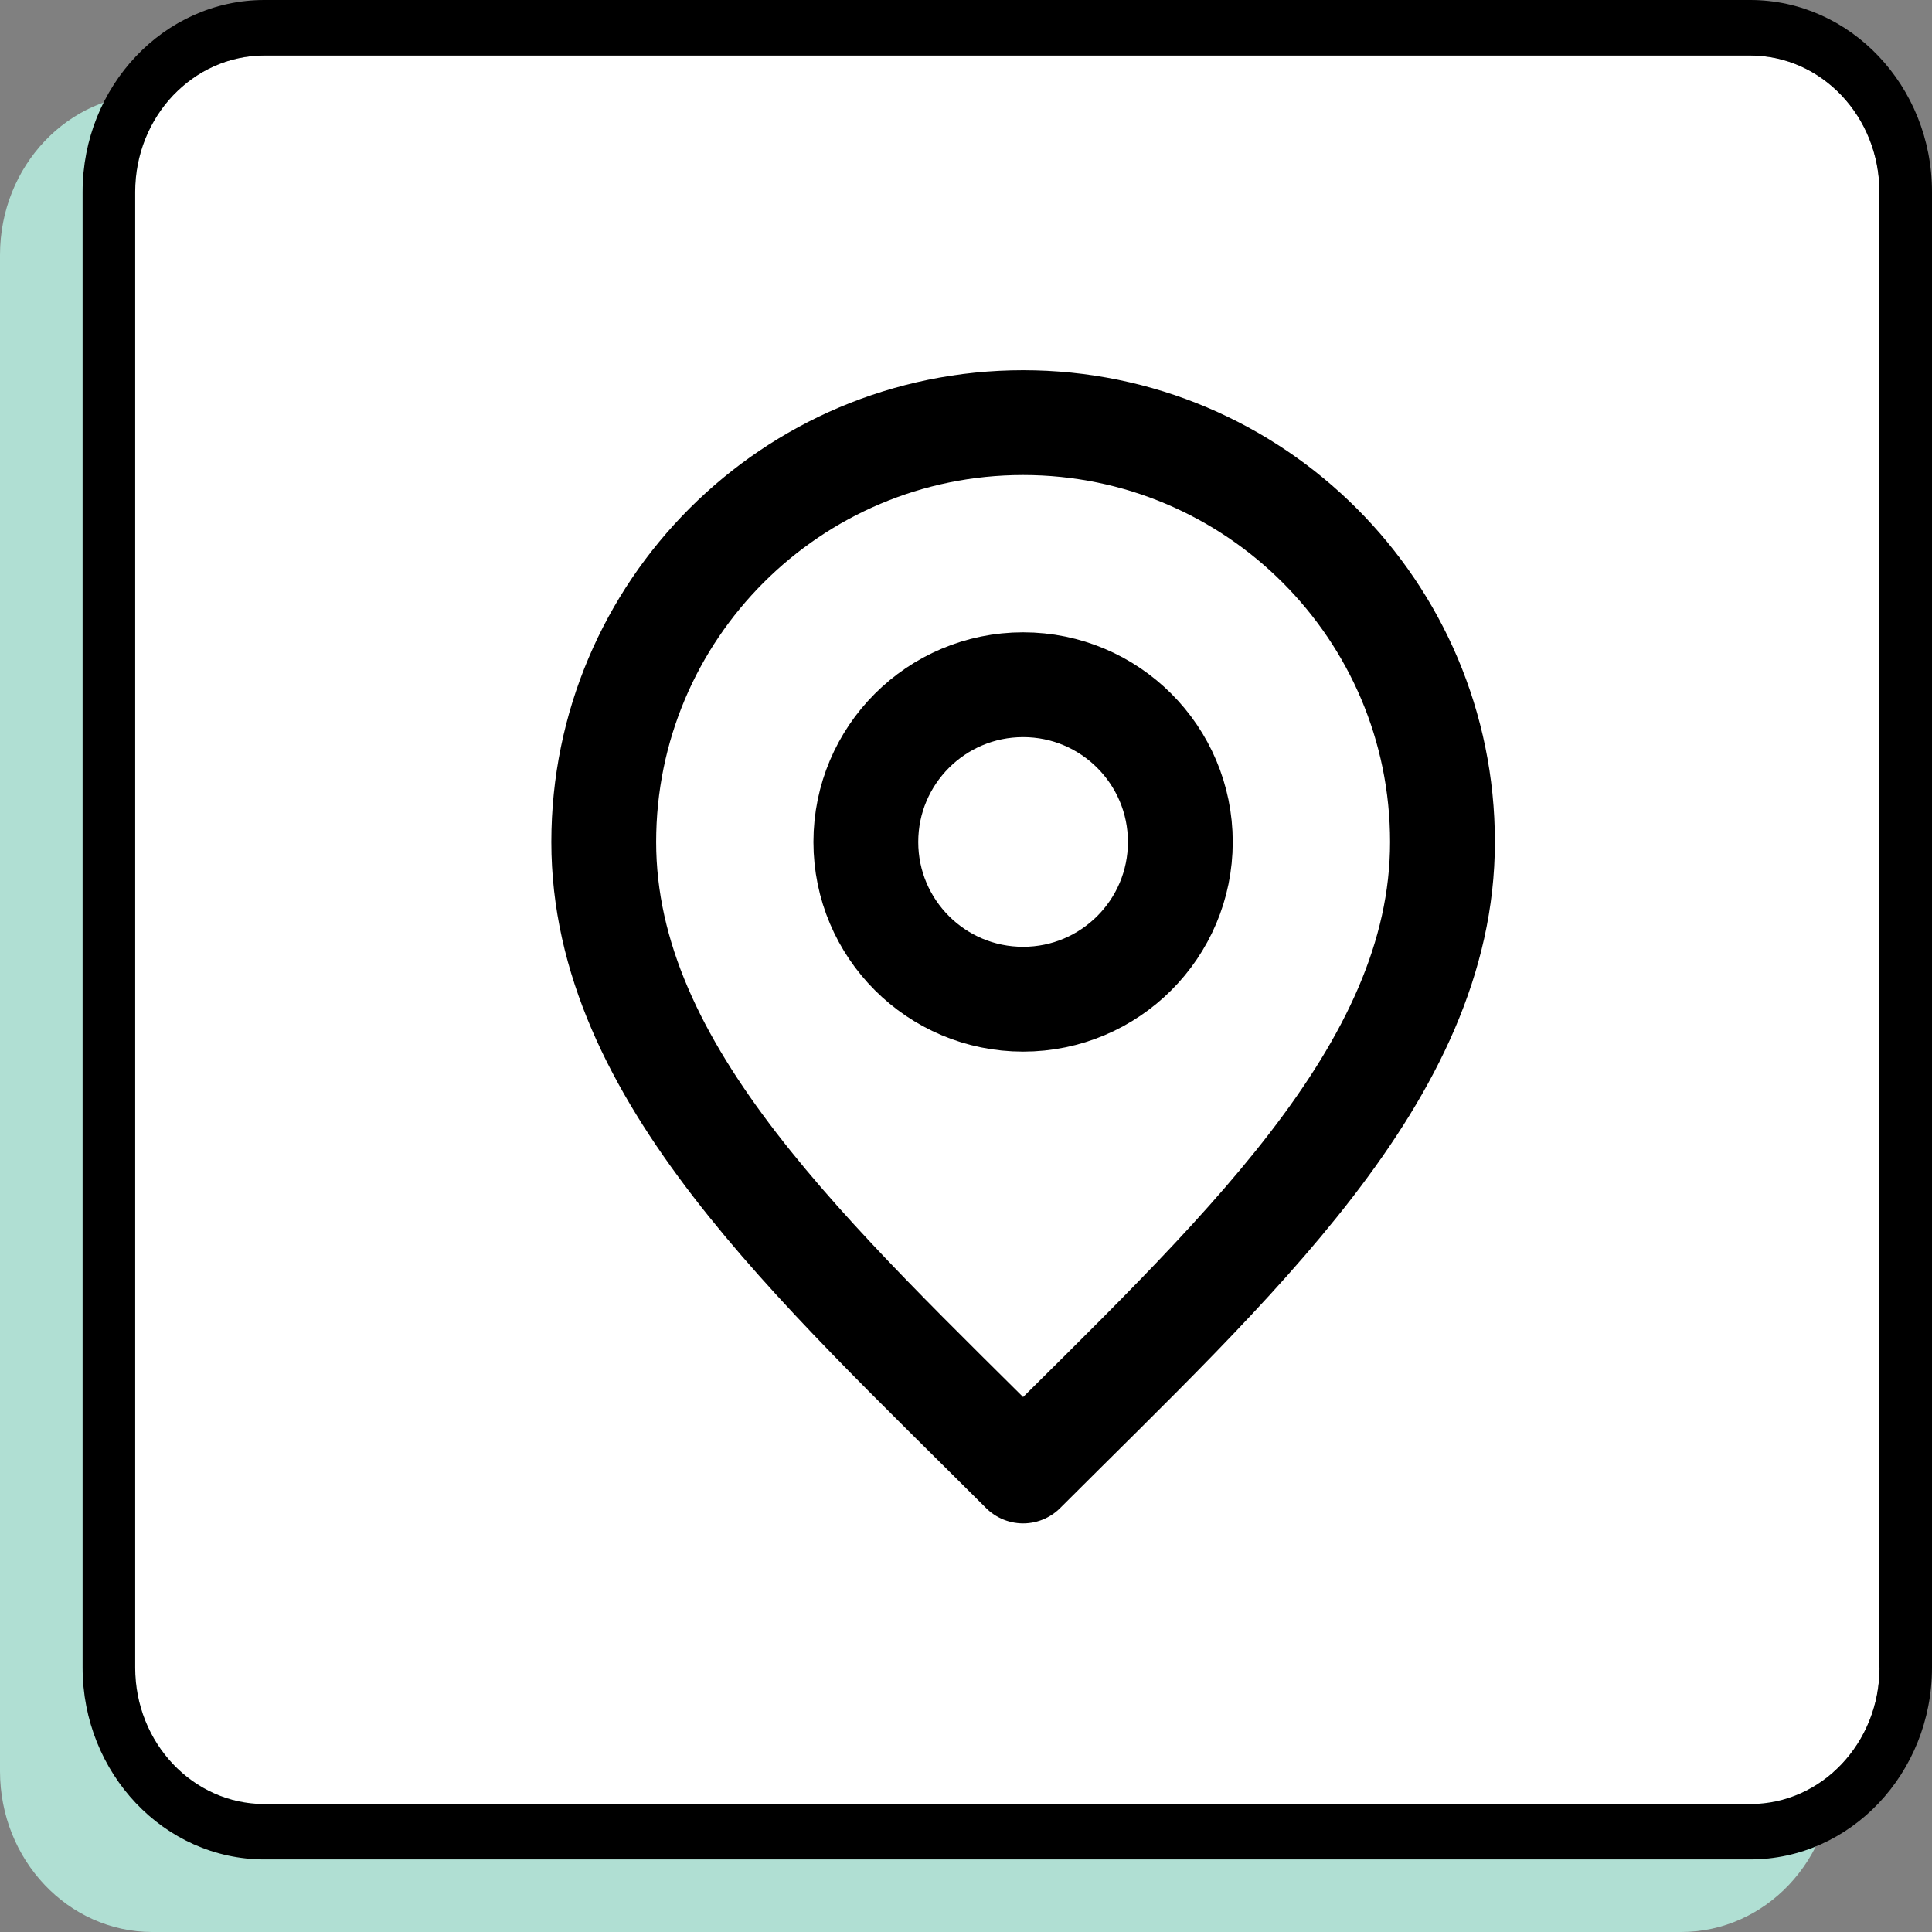 <svg width="32" height="32" viewBox="0 0 32 32" fill="none" xmlns="http://www.w3.org/2000/svg">
<rect x="0" y="0" width="32" height="32" fill="#808080" stroke="none"/>
<path d="M27.845 1.558H2.524C1.13 1.558 0 2.751 0 4.222V29.336C0 30.807 1.13 32 2.524 32H27.845C29.239 32 30.369 30.807 30.369 29.336V4.222C30.369 2.751 29.239 1.558 27.845 1.558Z" fill="#B0DFD3"/>
<path d="M28.99 0.919H4.379C3.197 0.919 2.239 1.931 2.239 3.179V27.622C2.239 28.869 3.197 29.881 4.379 29.881H28.99C30.173 29.881 31.131 28.869 31.131 27.622V3.179C31.131 1.931 30.173 0.919 28.99 0.919Z" fill="white"/>
<path d="M28.988 0H4.379C2.72 0 1.368 1.427 1.368 3.179V27.619C1.368 29.373 2.72 30.798 4.379 30.798H28.988C30.65 30.798 32 29.371 32 27.619V3.179C32 1.425 30.648 0 28.988 0ZM31.131 27.622C31.131 28.869 30.173 29.881 28.99 29.881H4.379C3.197 29.881 2.239 28.869 2.239 27.622V3.179C2.239 1.931 3.197 0.919 4.379 0.919L28.988 0.919C30.171 0.919 31.129 1.931 31.129 3.179V27.619L31.131 27.622Z" fill="black"/>
<path d="M16.946 16.55C18.384 16.55 19.55 15.384 19.55 13.946C19.55 12.507 18.384 11.341 16.946 11.341C15.507 11.341 14.341 12.507 14.341 13.946C14.341 15.384 15.507 16.55 16.946 16.55Z" stroke="black" stroke-width="1.736" stroke-linecap="round" stroke-linejoin="round"/>
<path d="M16.946 24.364C20.419 20.892 23.892 17.782 23.892 13.946C23.892 10.11 20.782 7 16.946 7C13.11 7 10 10.11 10 13.946C10 17.782 13.473 20.892 16.946 24.364Z" stroke="black" stroke-width="1.736" stroke-linecap="round" stroke-linejoin="round"/>
</svg>
